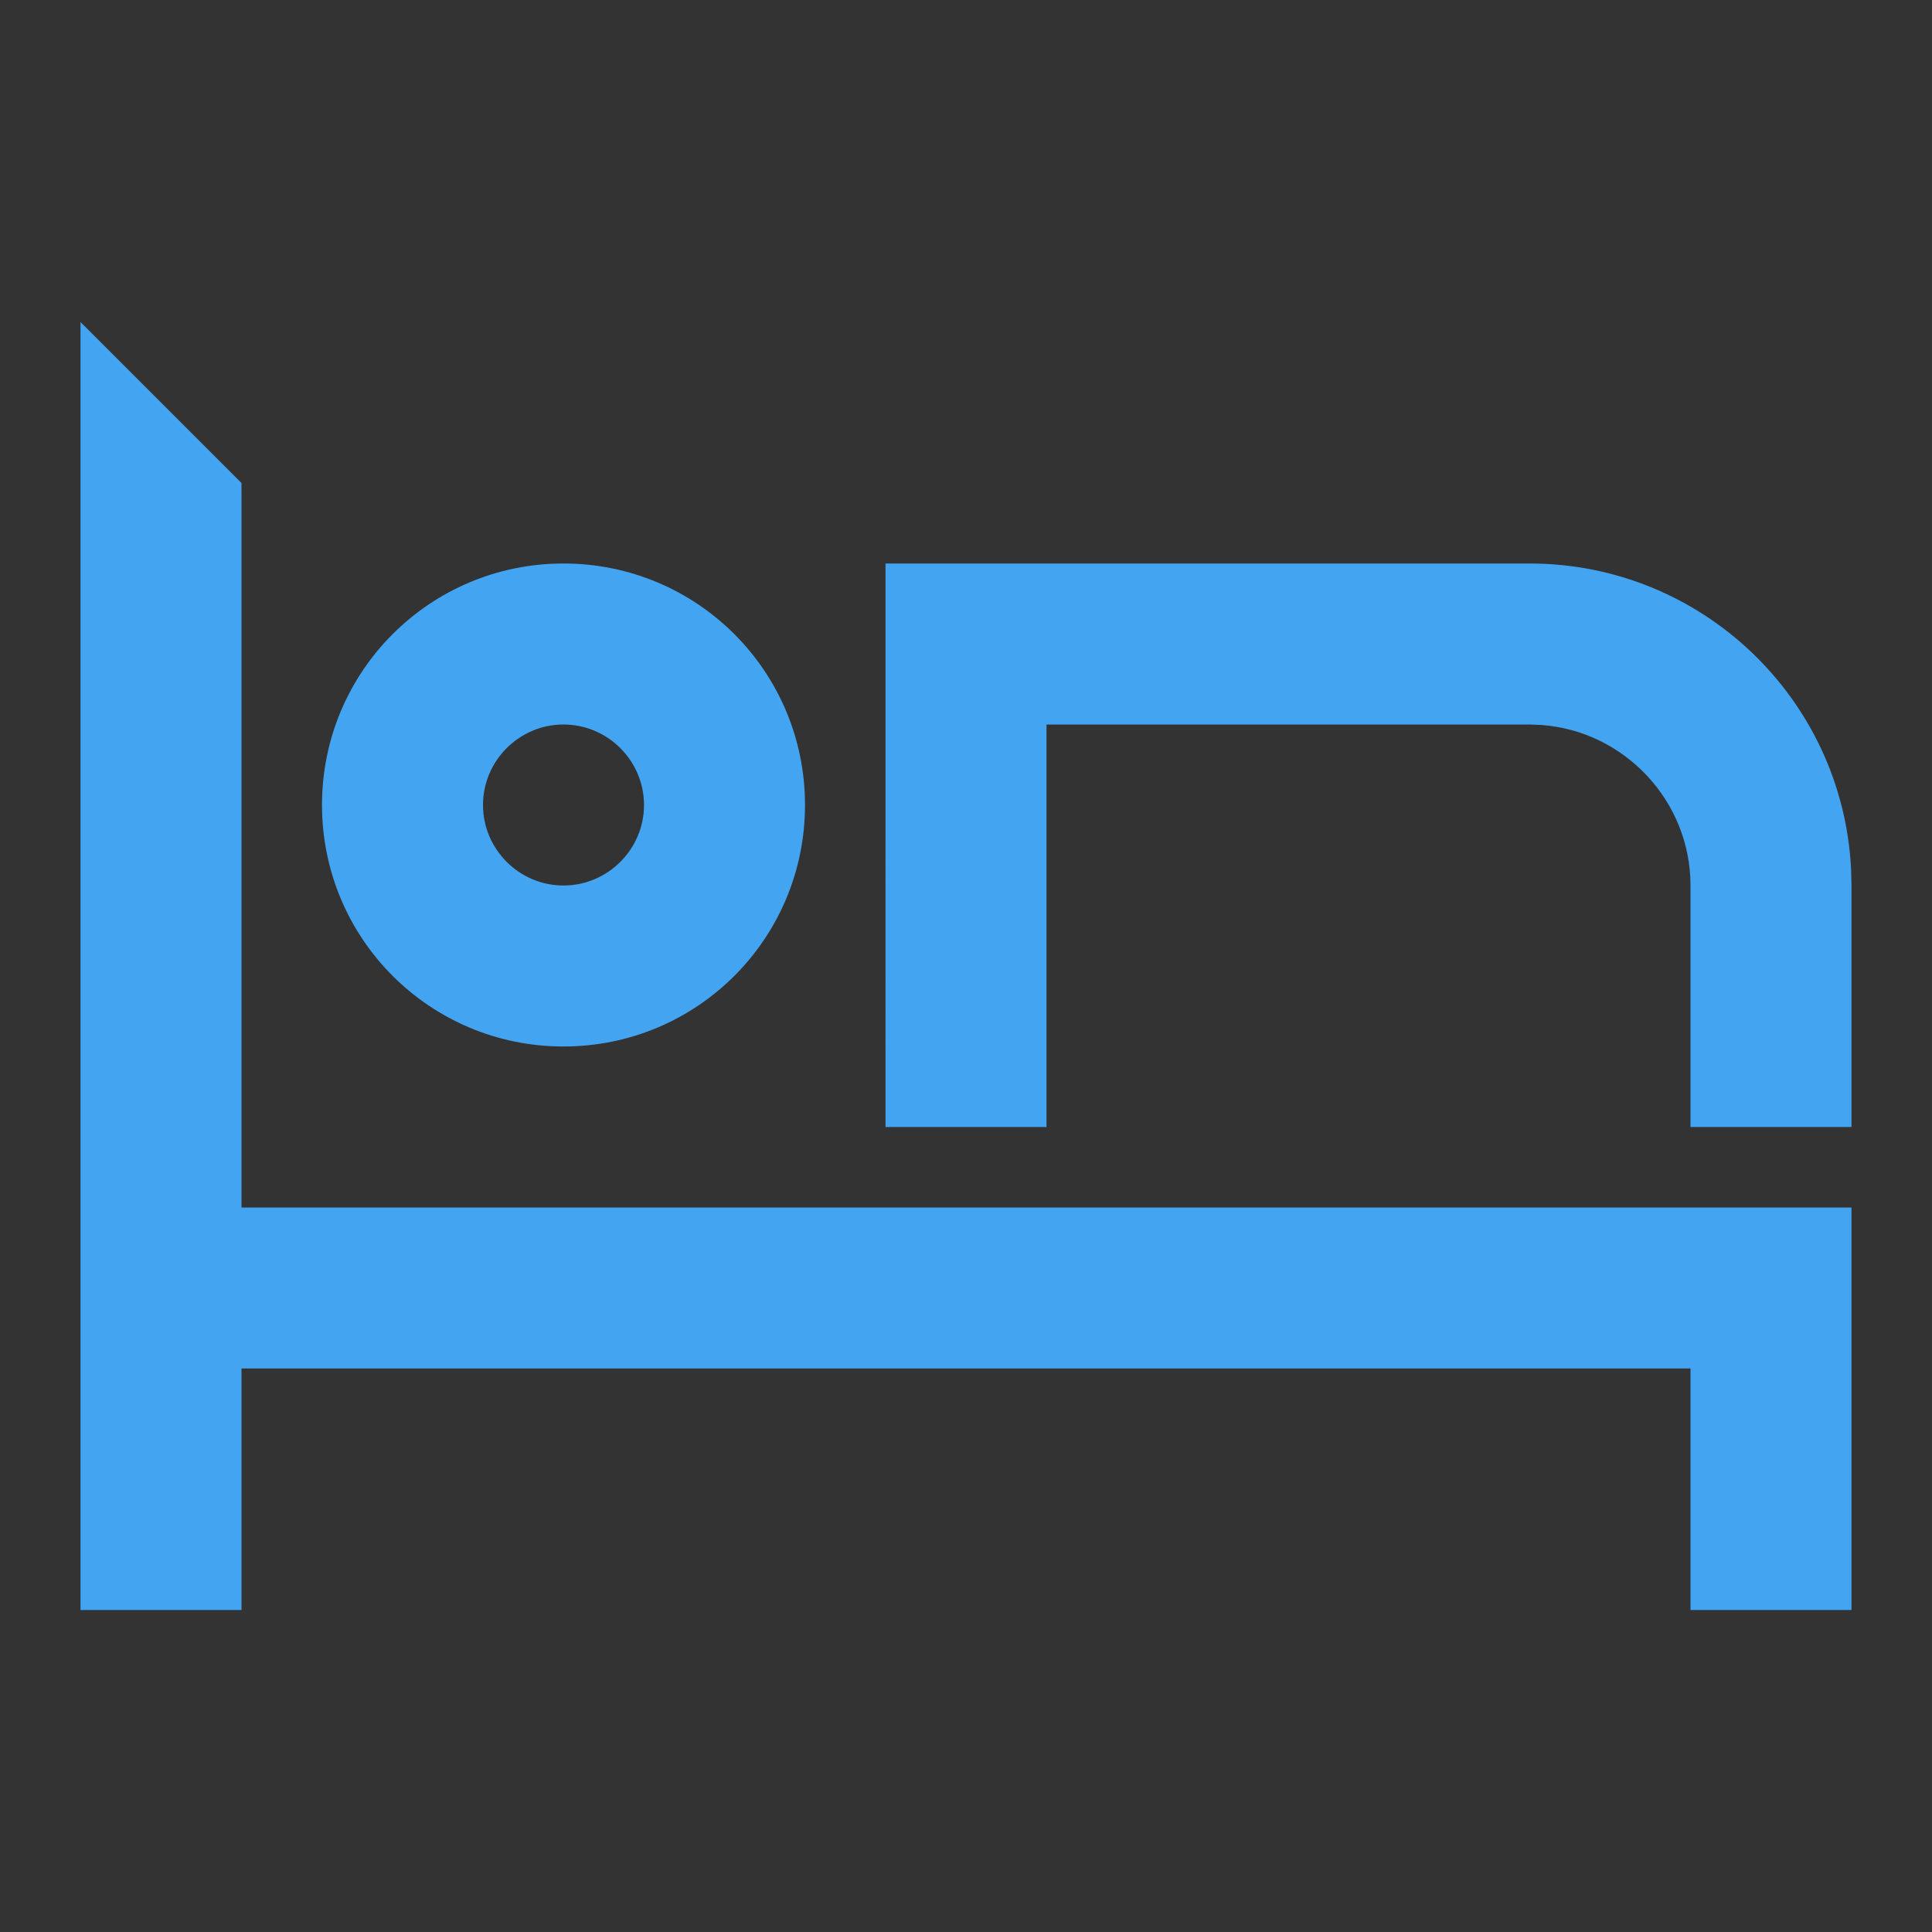 <svg xmlns="http://www.w3.org/2000/svg" width="24" height="24" viewBox="0 0 24 24">
    <rect x="0" y="0" width="24" height="24" fill="#333333" stroke="none"/>
    <g fill="none" fill-rule="evenodd">
        <g>
            <g>
                <g>
                    <g>
                        <path stroke="#FFF" stroke-opacity=".01" stroke-width=".01" d="M0 0h24v24H0V0z" transform="translate(-735 -2329) translate(0 2015) translate(735 311) translate(0 3)"/>
                        <path fill="#43A4F1" d="M23 15v5h-2v-3H3v3H1V4l2 2v9h20zm-4-8c2.143 0 3.891 1.683 3.995 3.8L23 11v3h-2v-3c0-1.05-.82-1.918-1.851-1.994L19 9h-6v5h-2V7h8zM7 7c1.66 0 3 1.34 3 3s-1.34 3-3 3-3-1.34-3-3 1.34-3 3-3zm0 2c-.55 0-1 .45-1 1s.45 1 1 1 1-.45 1-1-.45-1-1-1z" transform="translate(-735 -2329) translate(0 2015) translate(735 311) translate(0 3)"/>
                    </g>
                </g>
            </g>
        </g>
    </g>
</svg>
